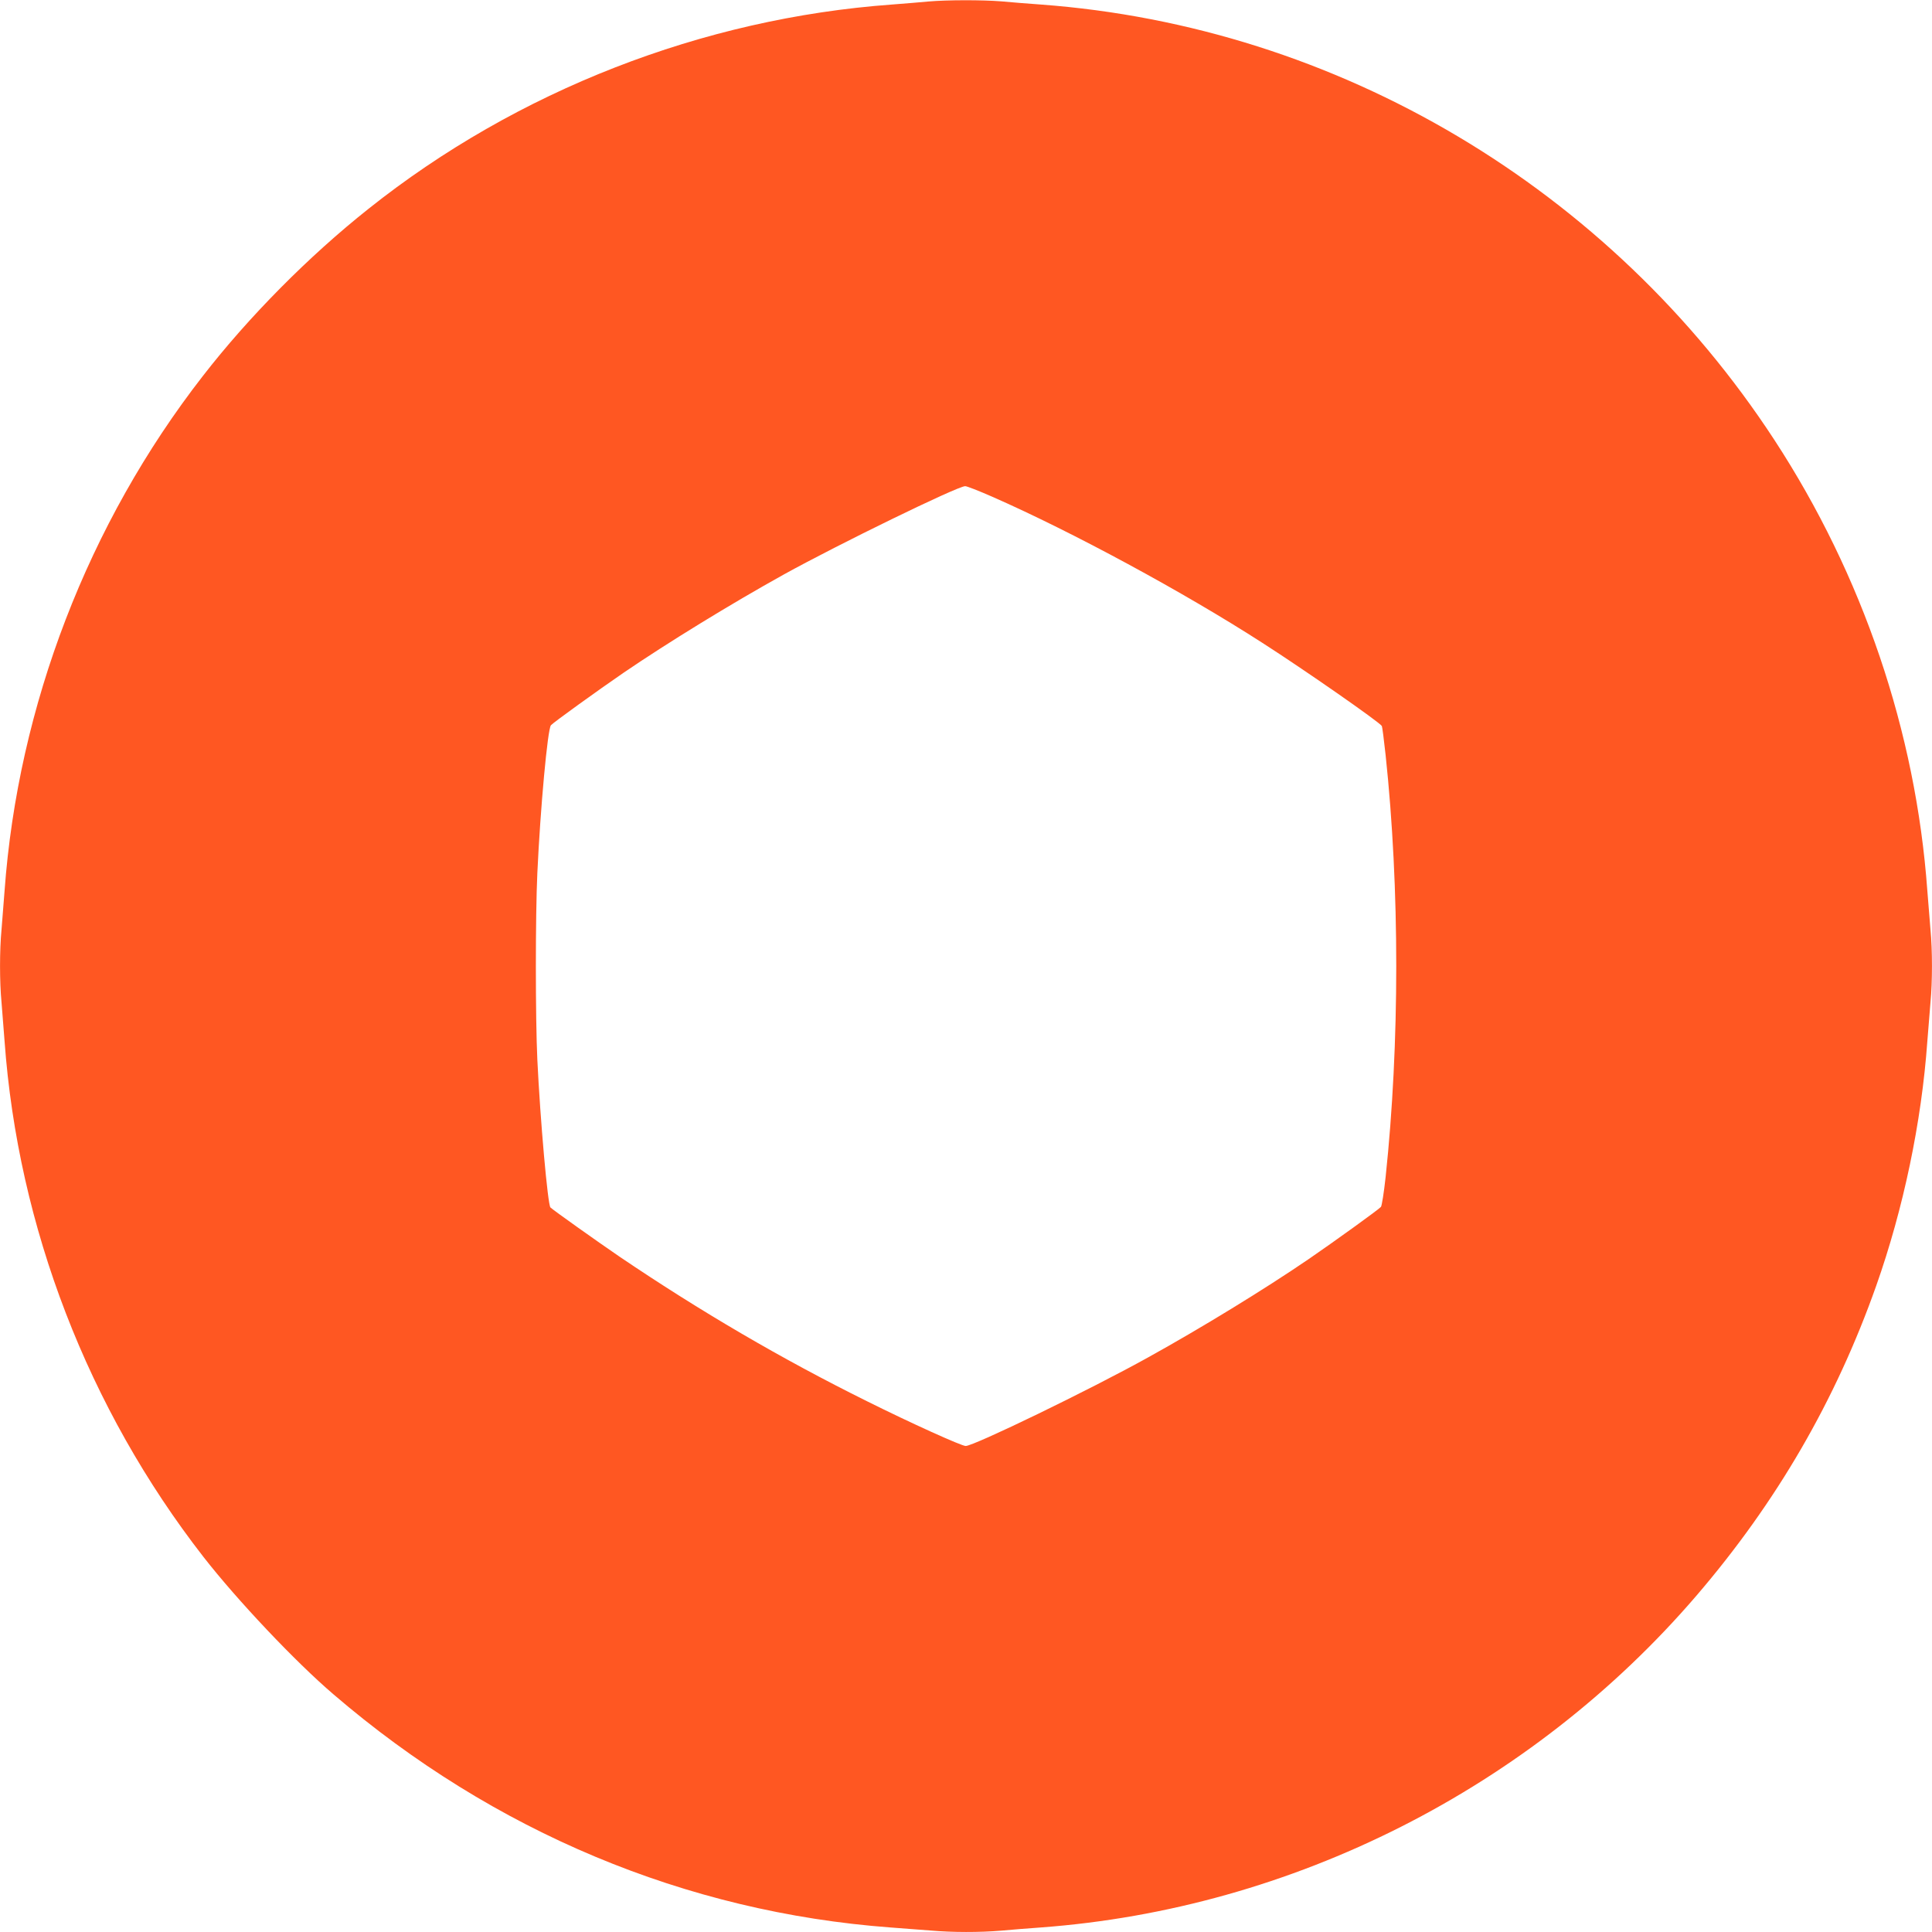 <?xml version="1.0" standalone="no"?>
<!DOCTYPE svg PUBLIC "-//W3C//DTD SVG 20010904//EN"
 "http://www.w3.org/TR/2001/REC-SVG-20010904/DTD/svg10.dtd">
<svg version="1.0" xmlns="http://www.w3.org/2000/svg"
 width="1280pt" height="1280pt" viewBox="0 0 1280 1280"
 preserveAspectRatio="xMidYMid meet">
<g transform="translate(0,1280) scale(0.1,-0.1)"
fill="#ff5722" stroke="none">
<path d="M6150 12790 c-47 -5 -155 -13 -240 -20 -1255 -91 -2486 -571 -3468
-1353 -396 -314 -794 -716 -1098 -1108 -760 -977 -1225 -2186 -1314 -3414 -6
-82 -15 -197 -20 -255 -13 -134 -13 -346 0 -480 5 -58 14 -172 20 -255 89
-1234 554 -2438 1318 -3420 223 -286 608 -694 862 -911 1060 -910 2335 -1443
3690 -1544 80 -6 197 -15 262 -20 147 -13 330 -13 472 -1 61 6 179 15 261 21
1668 123 3249 923 4344 2198 532 620 923 1294 1192 2055 179 507 300 1082 338
1617 7 85 16 202 21 260 13 134 13 346 0 480 -5 58 -14 175 -21 260 -76 1051
-428 2089 -1013 2985 -1089 1668 -2894 2740 -4861 2885 -82 6 -200 15 -261 21
-126 10 -359 10 -484 -1z m424 -3281 c530 -233 1268 -632 1791 -969 279 -179
773 -523 790 -550 3 -5 14 -91 25 -192 94 -883 94 -1913 0 -2797 -11 -101 -25
-190 -31 -197 -13 -16 -314 -233 -479 -346 -296 -202 -711 -456 -1065 -652
-385 -214 -1153 -586 -1207 -586 -28 0 -362 151 -653 296 -567 281 -1105 596
-1640 958 -152 104 -431 302 -458 326 -18 16 -68 582 -87 980 -13 278 -13 953
0 1235 20 432 68 954 90 980 14 17 311 231 480 347 295 201 710 456 1065 653
362 200 1143 581 1199 584 10 1 91 -31 180 -70z"/>
</g>
</svg>
